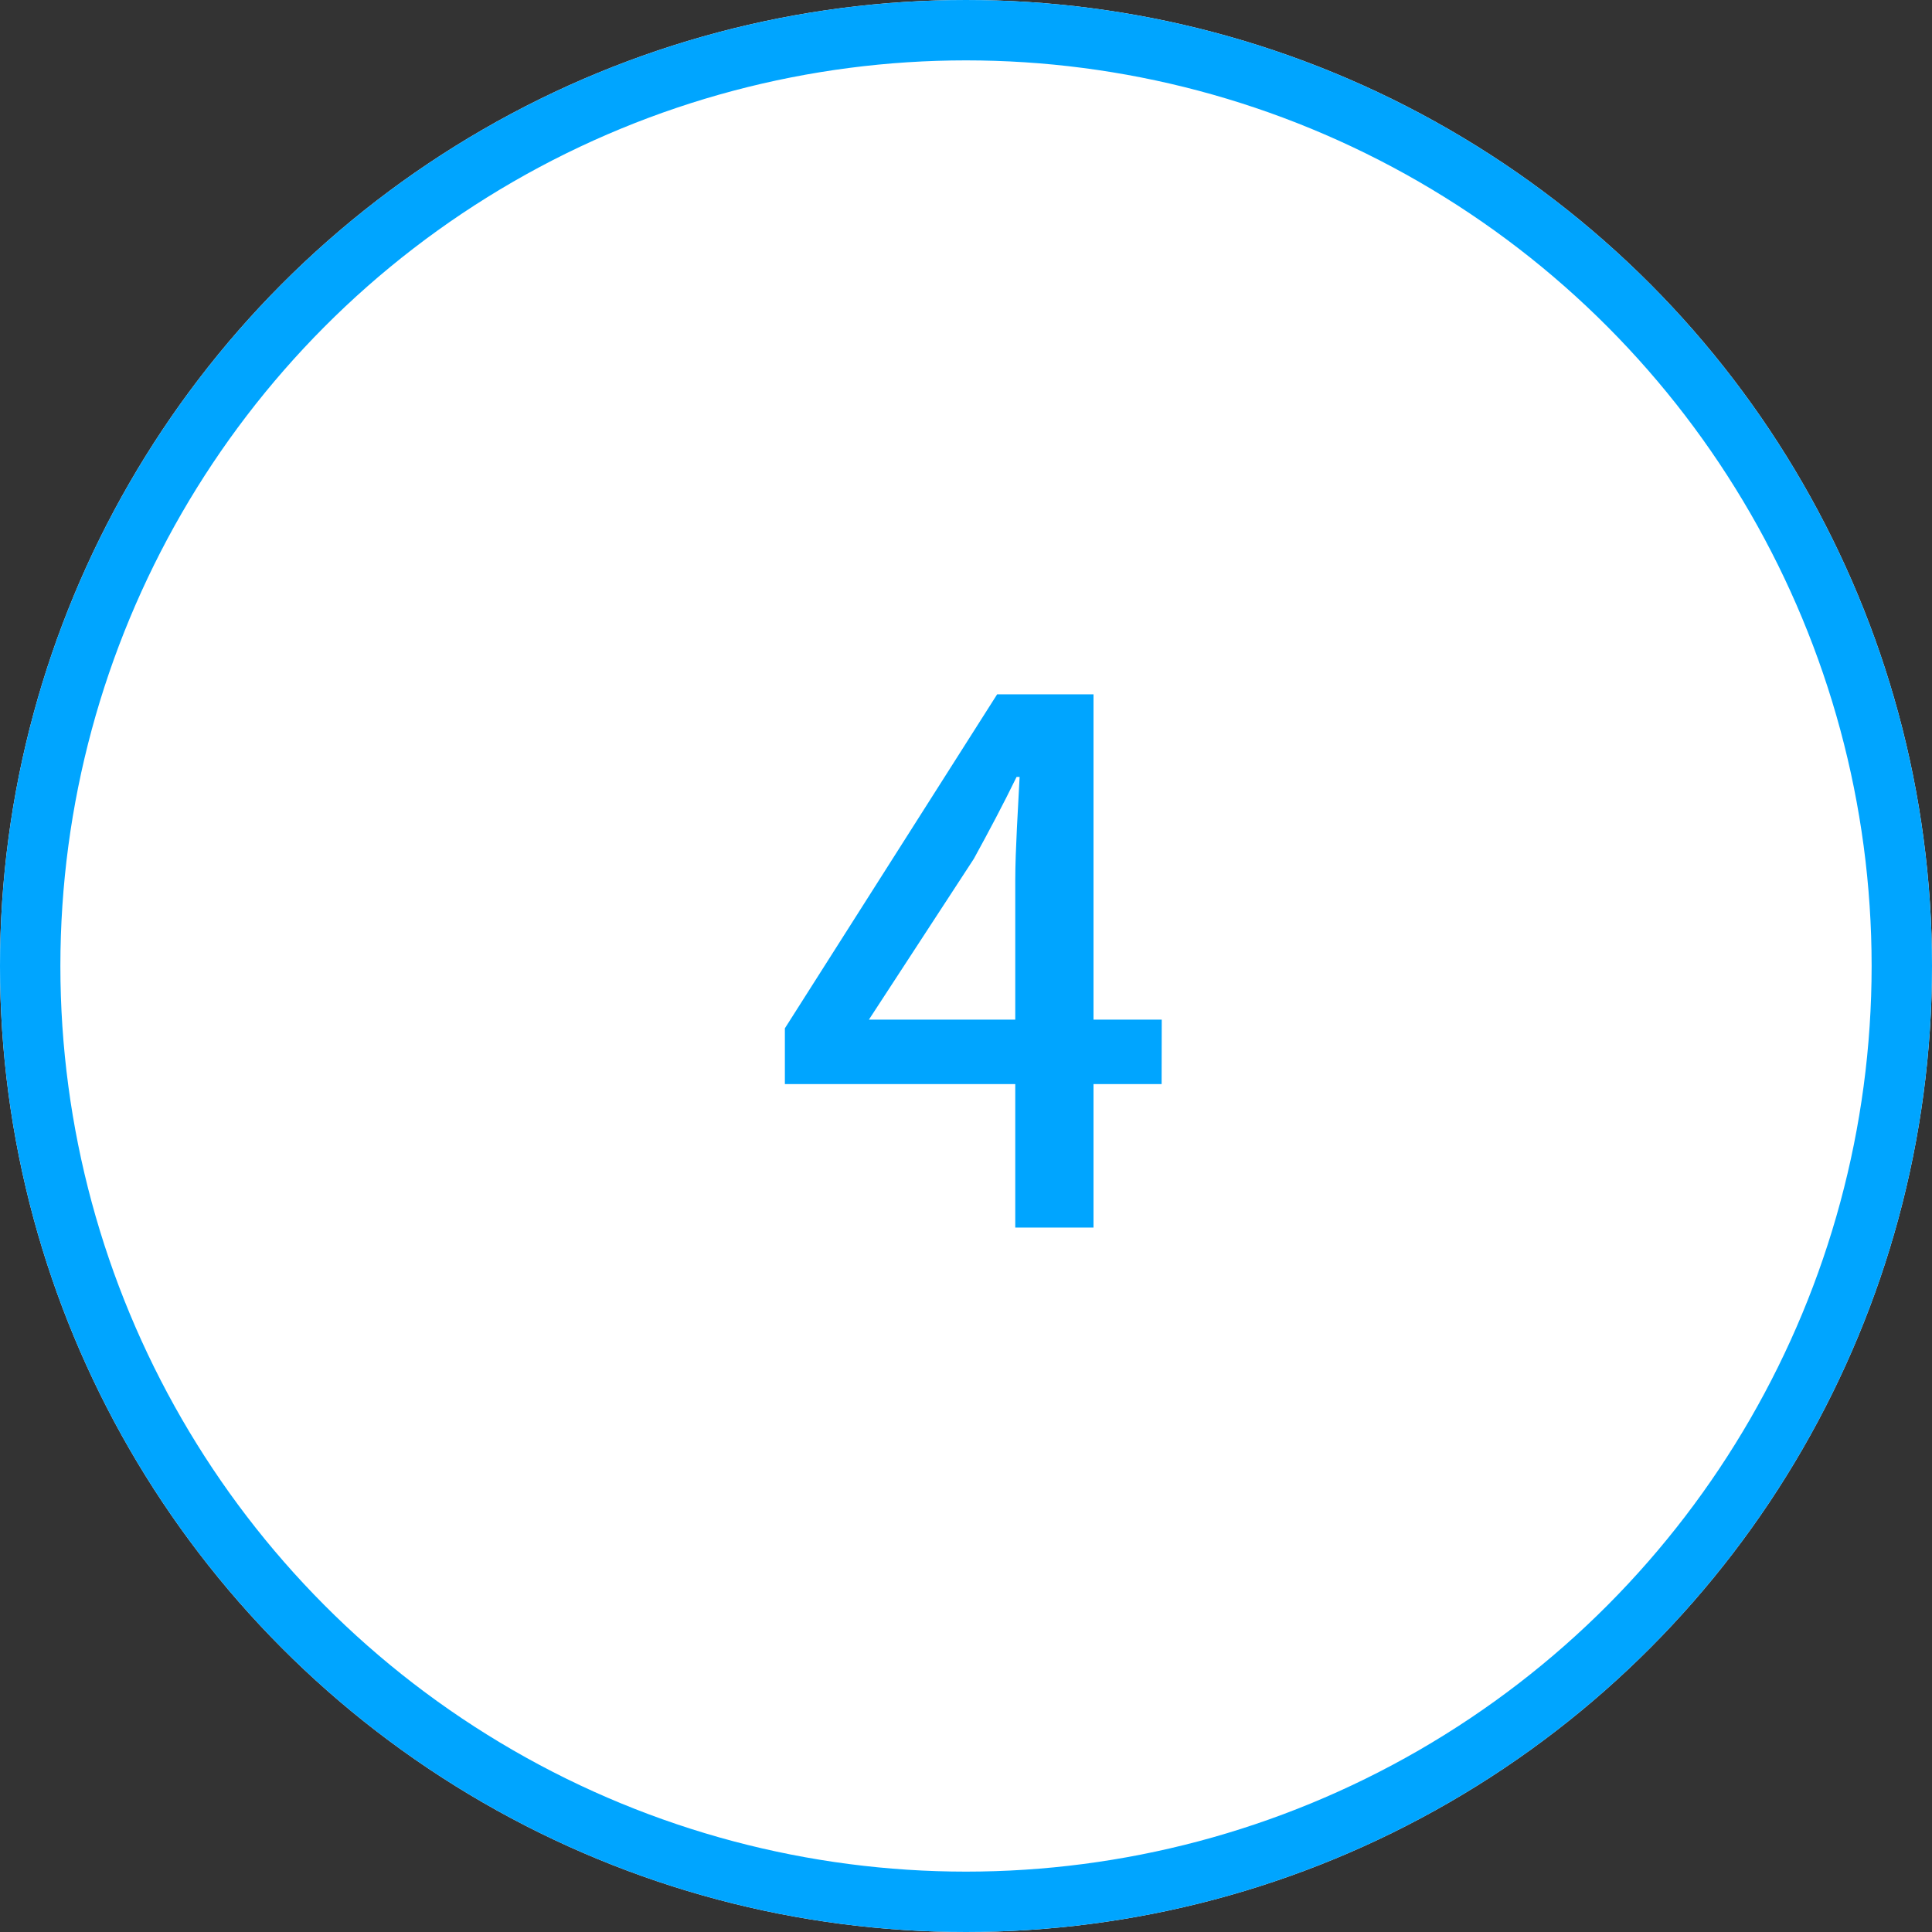 <svg id="ic_num_circle_4" xmlns="http://www.w3.org/2000/svg" width="64" height="64" viewBox="0 0 64 64">
  <rect x="0" y="0" width="64" height="64" fill="#333333" stroke="none"/>
  <g id="Ellipse_5" data-name="Ellipse 5" fill="#fff" stroke="#00a5ff" stroke-width="2">
    <circle cx="32" cy="32" r="32" stroke="none"/>
    <circle cx="32" cy="32" r="31" fill="none"/>
  </g>
  <path id="Path_36354" data-name="Path 36354" d="M-3.576-6.888-.1-12.216c.5-.912.984-1.824,1.416-2.712h.1c-.048.96-.144,2.448-.144,3.408v4.632Zm9.7,0H3.864V-17.664H.672L-6.36-6.6v1.848H1.272V0H3.864V-4.752H6.12Z" transform="translate(32.36 40.664)" fill="#00a5ff"/>
</svg>
